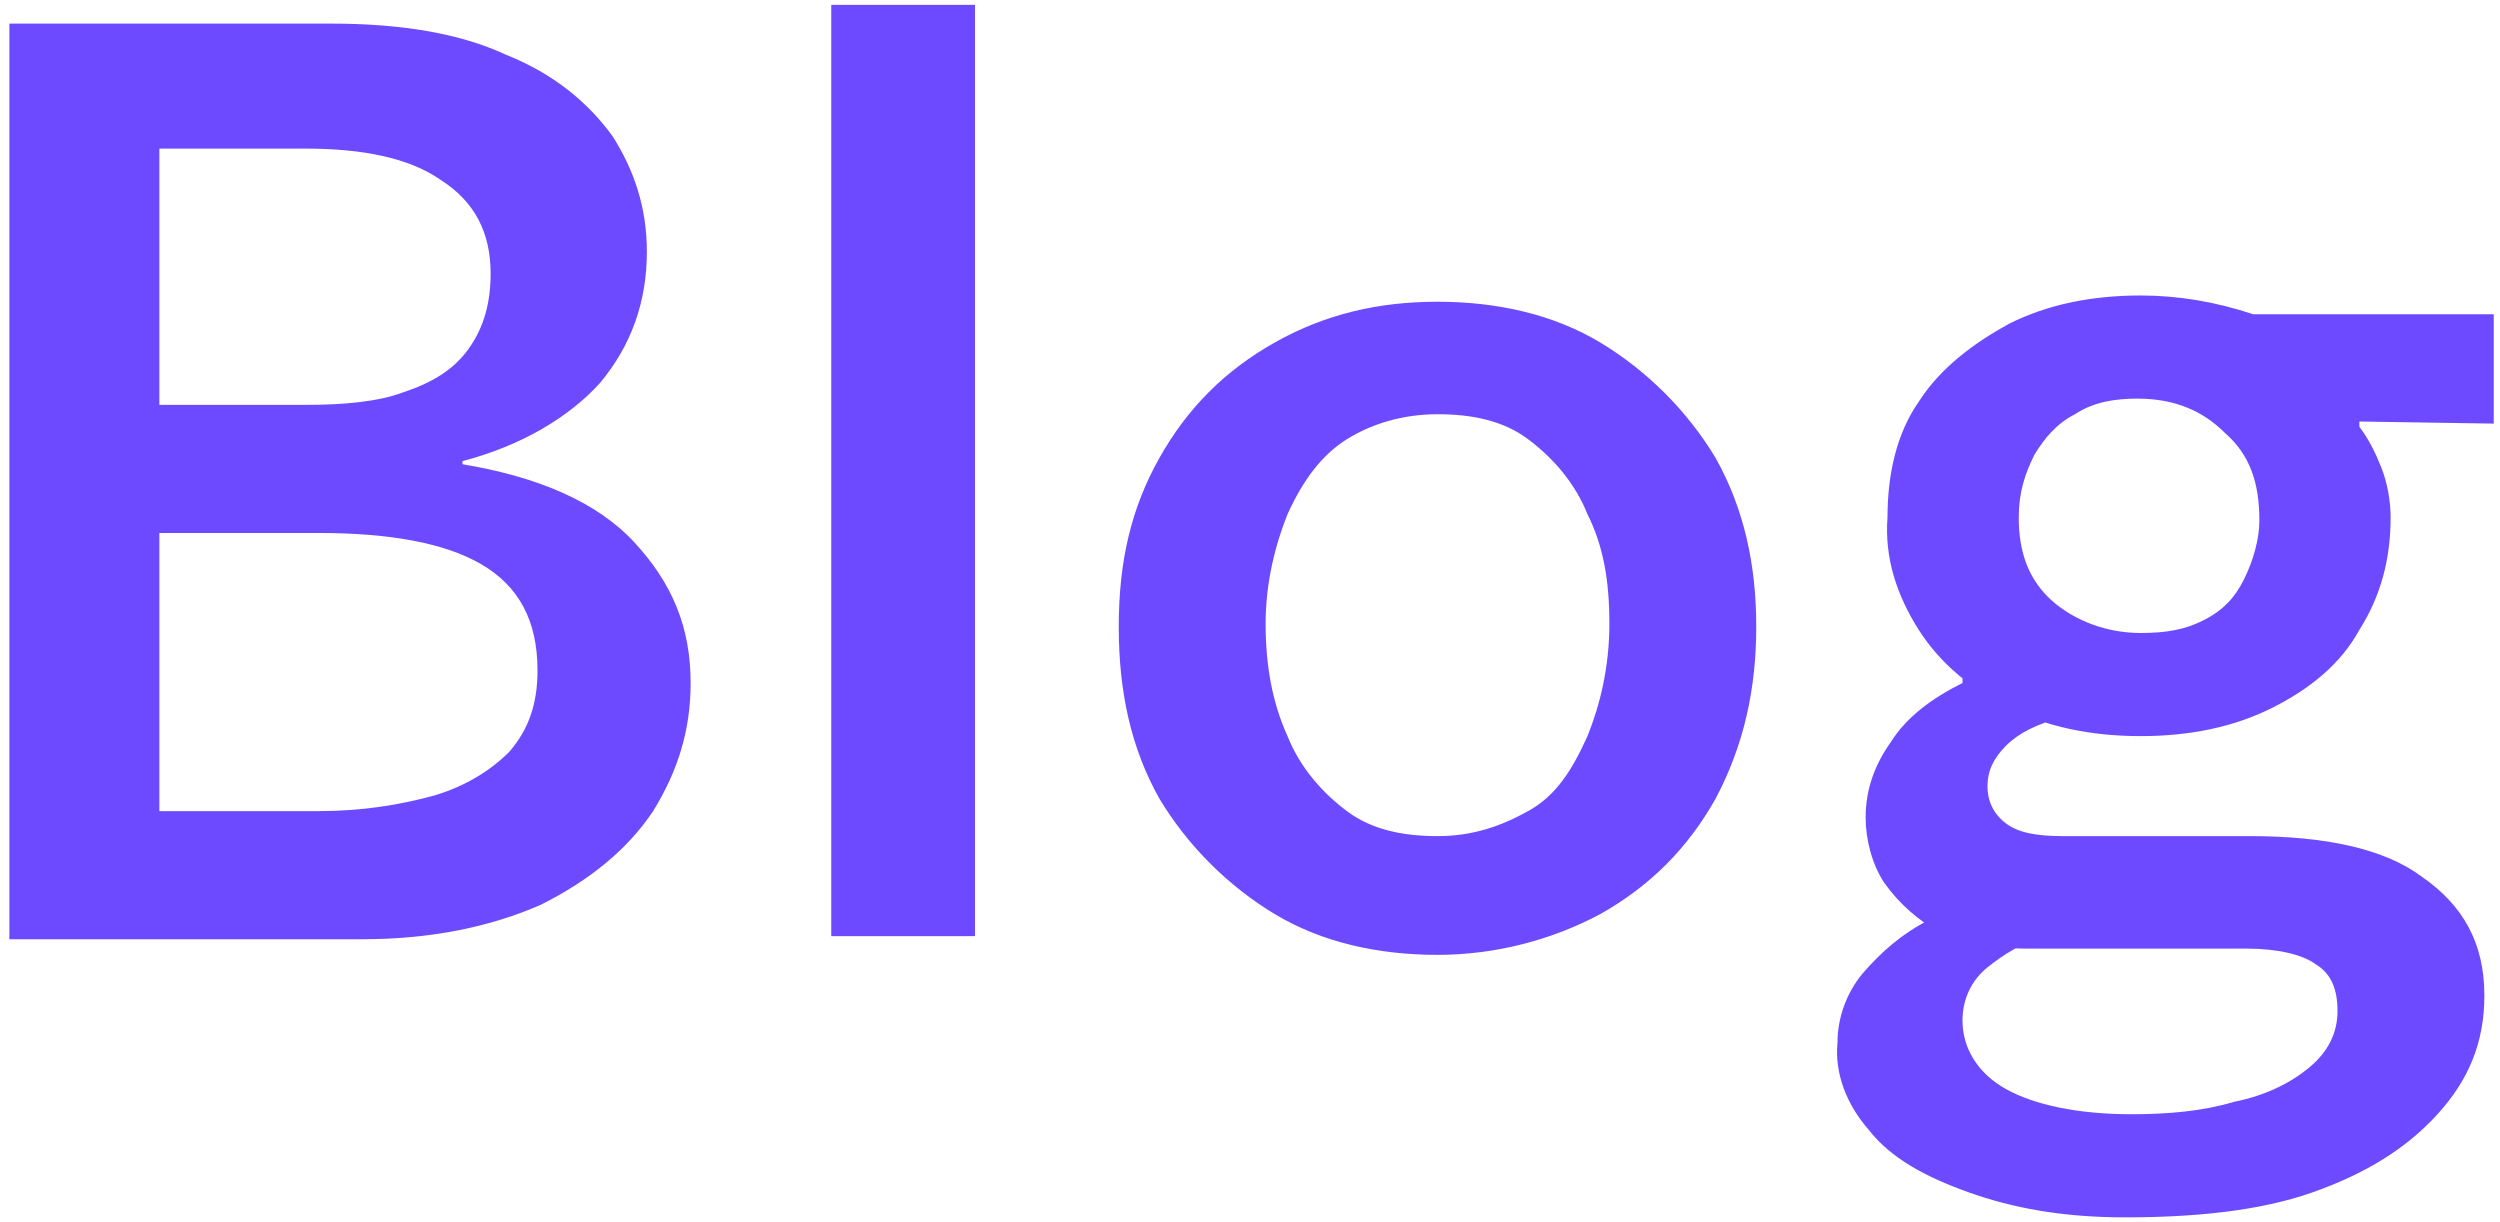 <svg xmlns="http://www.w3.org/2000/svg" fill="none" viewBox="0 0 80 39" width="90" height="44"><path d="M.3 29.9V.7h10.3c2.2 0 4.1.3 5.6 1 1.5.6 2.6 1.5 3.4 2.6.7 1.1 1.1 2.3 1.1 3.7 0 1.6-.5 3-1.5 4.2-1 1.1-2.5 2-4.4 2.5v.1c2.4.4 4.3 1.2 5.5 2.5 1.2 1.3 1.8 2.7 1.8 4.5 0 1.5-.4 2.8-1.2 4.1-.8 1.2-2 2.2-3.6 3-1.6.7-3.5 1.1-5.7 1.1H.3zm9.5-17c1.2 0 2.3-.1 3.1-.4.9-.3 1.6-.7 2.1-1.4s.7-1.5.7-2.4c0-1.3-.5-2.3-1.6-3-1-.7-2.5-1-4.3-1H5.1v8.2h4.7zm-4.7 4v9h5.1c1.4 0 2.6-.2 3.7-.5 1-.3 1.8-.8 2.4-1.4.6-.7.9-1.5.9-2.6 0-1.6-.6-2.7-1.8-3.4s-3-1-5.2-1H5.1zm21.5 13V.1h4.6v29.8h-4.6zm19.4.6c-1.9 0-3.7-.4-5.2-1.3S38 27 37.1 25.5c-.9-1.6-1.3-3.4-1.3-5.5s.4-3.8 1.3-5.4c.9-1.6 2.1-2.8 3.7-3.7 1.6-.9 3.3-1.3 5.2-1.3s3.7.4 5.2 1.3 2.8 2.2 3.7 3.7c.9 1.6 1.3 3.4 1.3 5.4s-.4 3.8-1.3 5.5c-.9 1.6-2.1 2.8-3.7 3.7-1.5.8-3.3 1.3-5.2 1.3zm0-3.8c1.1 0 2-.3 2.9-.8s1.4-1.3 1.9-2.4c.4-1 .7-2.2.7-3.6s-.2-2.5-.7-3.5c-.4-1-1.1-1.8-1.9-2.4-.8-.6-1.8-.8-2.9-.8-1.1 0-2.1.3-2.9.8-.8.5-1.4 1.3-1.9 2.4-.4 1-.7 2.2-.7 3.5s.2 2.5.7 3.6c.4 1 1.1 1.8 1.9 2.4s1.8.8 2.9.8zm22 12.2c-2 0-3.6-.3-5-.8s-2.5-1.1-3.2-2c-.7-.8-1.1-1.8-1-2.8 0-.8.3-1.6.8-2.2.6-.7 1.3-1.3 2.1-1.7v-1.5l3.8 2c-.8.2-1.4.6-1.9 1s-.8 1-.8 1.7c0 .9.5 1.7 1.4 2.2s2.3.8 4 .8c1.2 0 2.3-.1 3.3-.4 1-.2 1.8-.6 2.4-1.1.6-.5.9-1.1.9-1.8s-.2-1.2-.7-1.5c-.4-.3-1.2-.5-2.2-.5h-7.1c-1 0-1.9-.2-2.7-.5-.7-.4-1.3-.9-1.8-1.6-.4-.6-.6-1.4-.6-2.1 0-.9.3-1.7.8-2.4.5-.8 1.3-1.4 2.3-1.9v-1.2l3.2 2.3c-.8.2-1.4.5-1.8.9-.4.4-.6.8-.6 1.3s.2.9.6 1.2 1 .4 1.8.4h6c2.4 0 4.3.4 5.5 1.3 1.3.9 2 2.1 2 3.8 0 1.5-.5 2.7-1.5 3.8s-2.3 1.9-4 2.5-3.8.8-6 .8zm.5-15.4c-1.6 0-3-.3-4.2-.9-1.2-.6-2.2-1.4-2.9-2.5-.7-1.1-1.1-2.3-1-3.6 0-1.4.3-2.7 1-3.7.7-1.1 1.8-1.9 2.9-2.5 1.2-.6 2.6-.9 4.2-.9 1.2 0 2.4.2 3.6.6 1.2.4 2.3 1.1 3.4 2v1.6c.3.4.5.8.7 1.3.2.5.3 1.1.3 1.6 0 1.3-.3 2.5-1 3.6-.6 1.1-1.6 1.9-2.8 2.5-1.2.6-2.6.9-4.2.9zm0-3.3c.8 0 1.4-.1 2-.4.6-.3 1-.7 1.3-1.3.3-.6.5-1.3.5-1.9 0-1.2-.3-2.1-1.1-2.8-.7-.7-1.6-1.1-2.8-1.1-.7 0-1.4.1-2 .5-.6.3-1 .8-1.3 1.3-.3.6-.5 1.2-.5 2 0 1.1.3 2 1.1 2.7.7.6 1.7 1 2.8 1zm4.9-6.8L71.2 10h8.6v3.5l-6.4-.1z" fill="#6d4aff"/></svg>